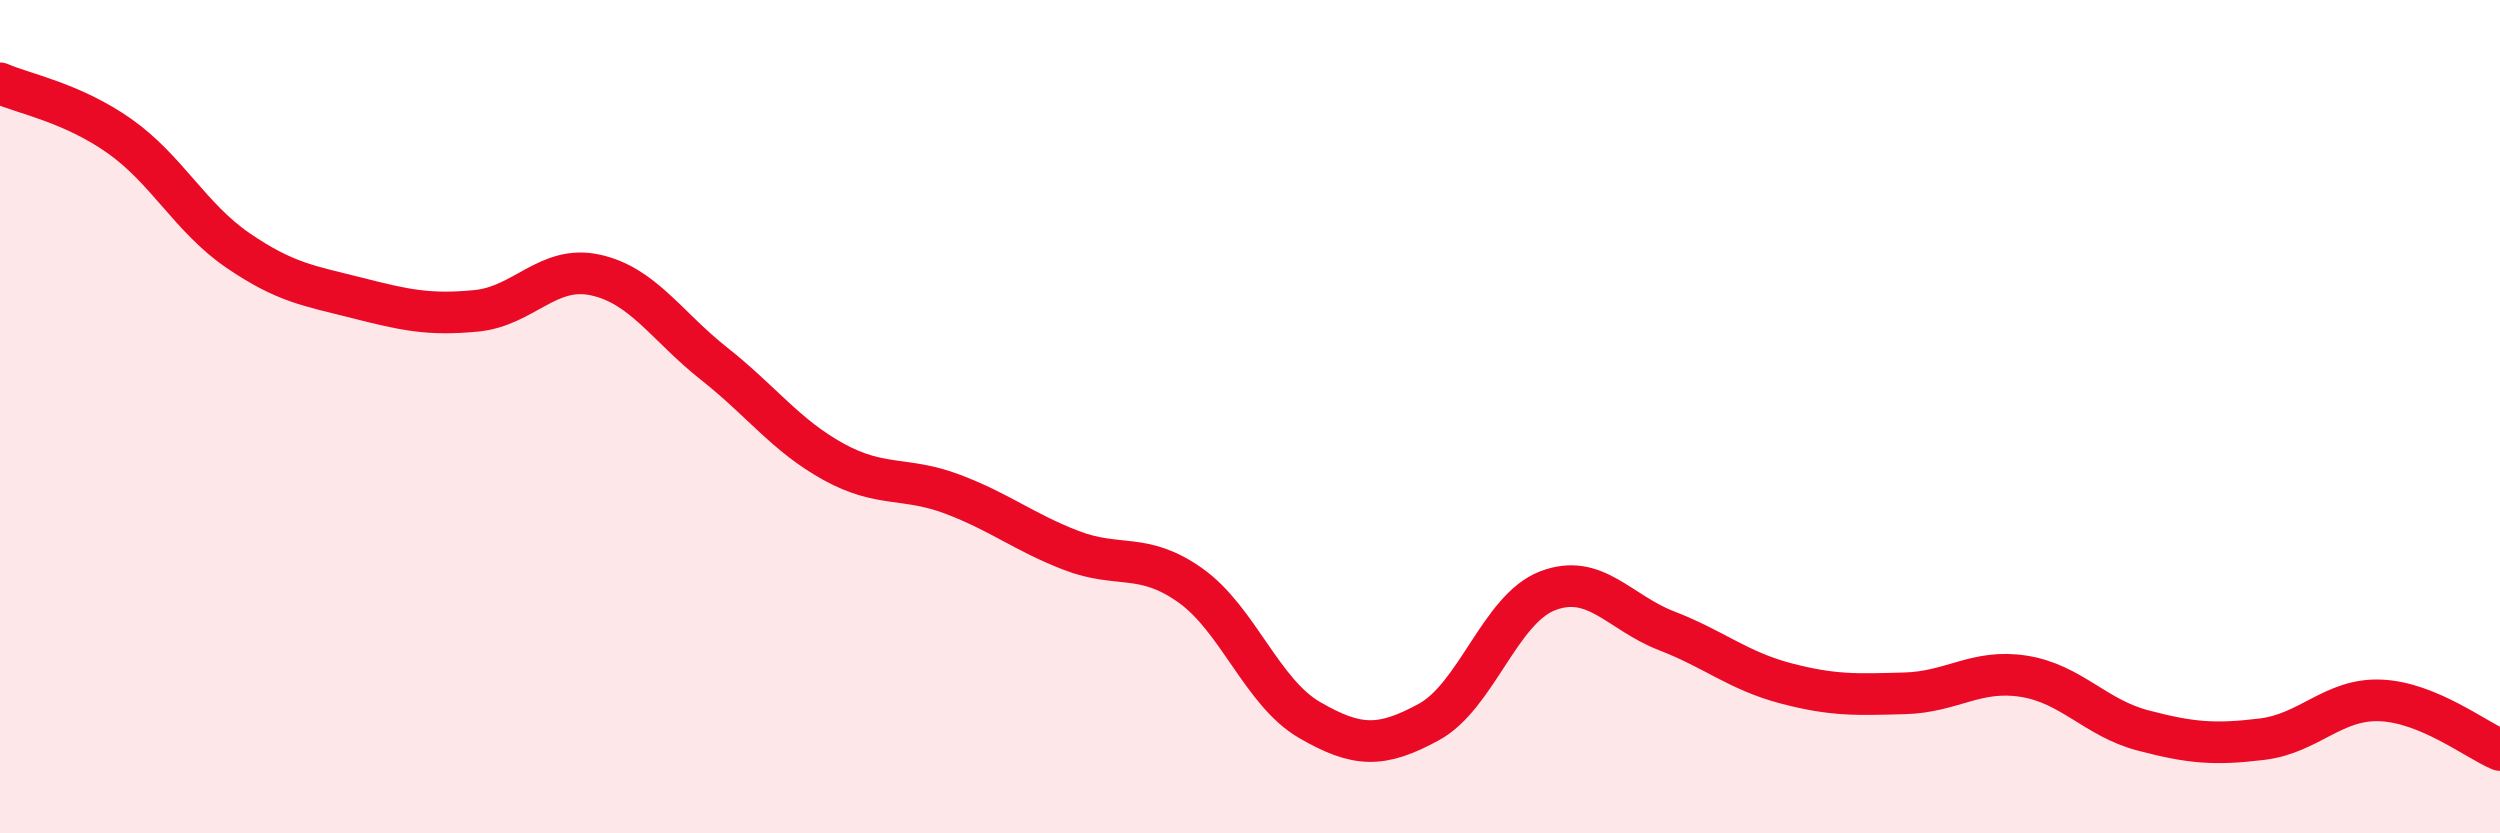 
    <svg width="60" height="20" viewBox="0 0 60 20" xmlns="http://www.w3.org/2000/svg">
      <path
        d="M 0,2 C 0.57,2.25 1.72,2.46 2.86,3.26 C 4,4.06 4.57,5.23 5.71,6.01 C 6.85,6.79 7.43,6.86 8.57,7.15 C 9.71,7.44 10.29,7.57 11.43,7.46 C 12.57,7.35 13.15,6.35 14.29,6.6 C 15.43,6.85 16,7.83 17.14,8.73 C 18.28,9.63 18.86,10.45 20,11.08 C 21.14,11.71 21.72,11.43 22.86,11.86 C 24,12.29 24.57,12.77 25.71,13.21 C 26.85,13.65 27.43,13.24 28.57,14.05 C 29.71,14.86 30.29,16.62 31.43,17.28 C 32.57,17.94 33.15,17.95 34.29,17.33 C 35.43,16.71 36,14.62 37.14,14.18 C 38.28,13.74 38.86,14.7 40,15.14 C 41.14,15.58 41.72,16.1 42.86,16.4 C 44,16.7 44.57,16.67 45.71,16.64 C 46.85,16.61 47.43,16.05 48.57,16.23 C 49.71,16.41 50.29,17.23 51.43,17.53 C 52.57,17.83 53.15,17.88 54.29,17.74 C 55.43,17.6 56,16.76 57.14,16.81 C 58.28,16.86 59.43,17.76 60,18L60 20L0 20Z"
        fill="#EB0A25"
        opacity="0.1"
        stroke-linecap="round"
        stroke-linejoin="round"
      />
      <path
        d="M 0,2 C 0.57,2.25 1.72,2.46 2.86,3.26 C 4,4.06 4.57,5.23 5.71,6.01 C 6.85,6.79 7.43,6.86 8.57,7.15 C 9.71,7.44 10.29,7.57 11.43,7.46 C 12.57,7.35 13.15,6.35 14.29,6.6 C 15.43,6.85 16,7.83 17.14,8.73 C 18.28,9.63 18.86,10.45 20,11.08 C 21.14,11.71 21.72,11.43 22.86,11.86 C 24,12.29 24.57,12.77 25.71,13.21 C 26.85,13.65 27.43,13.24 28.57,14.05 C 29.71,14.86 30.29,16.62 31.43,17.28 C 32.57,17.94 33.15,17.95 34.29,17.33 C 35.43,16.71 36,14.62 37.14,14.18 C 38.28,13.74 38.86,14.7 40,15.14 C 41.14,15.58 41.72,16.1 42.86,16.4 C 44,16.7 44.57,16.67 45.71,16.64 C 46.85,16.61 47.43,16.05 48.57,16.23 C 49.71,16.41 50.29,17.23 51.43,17.53 C 52.57,17.83 53.15,17.88 54.29,17.74 C 55.43,17.6 56,16.76 57.14,16.81 C 58.28,16.86 59.43,17.76 60,18"
        stroke="#EB0A25"
        stroke-width="1"
        fill="none"
        stroke-linecap="round"
        stroke-linejoin="round"
      />
    </svg>
  